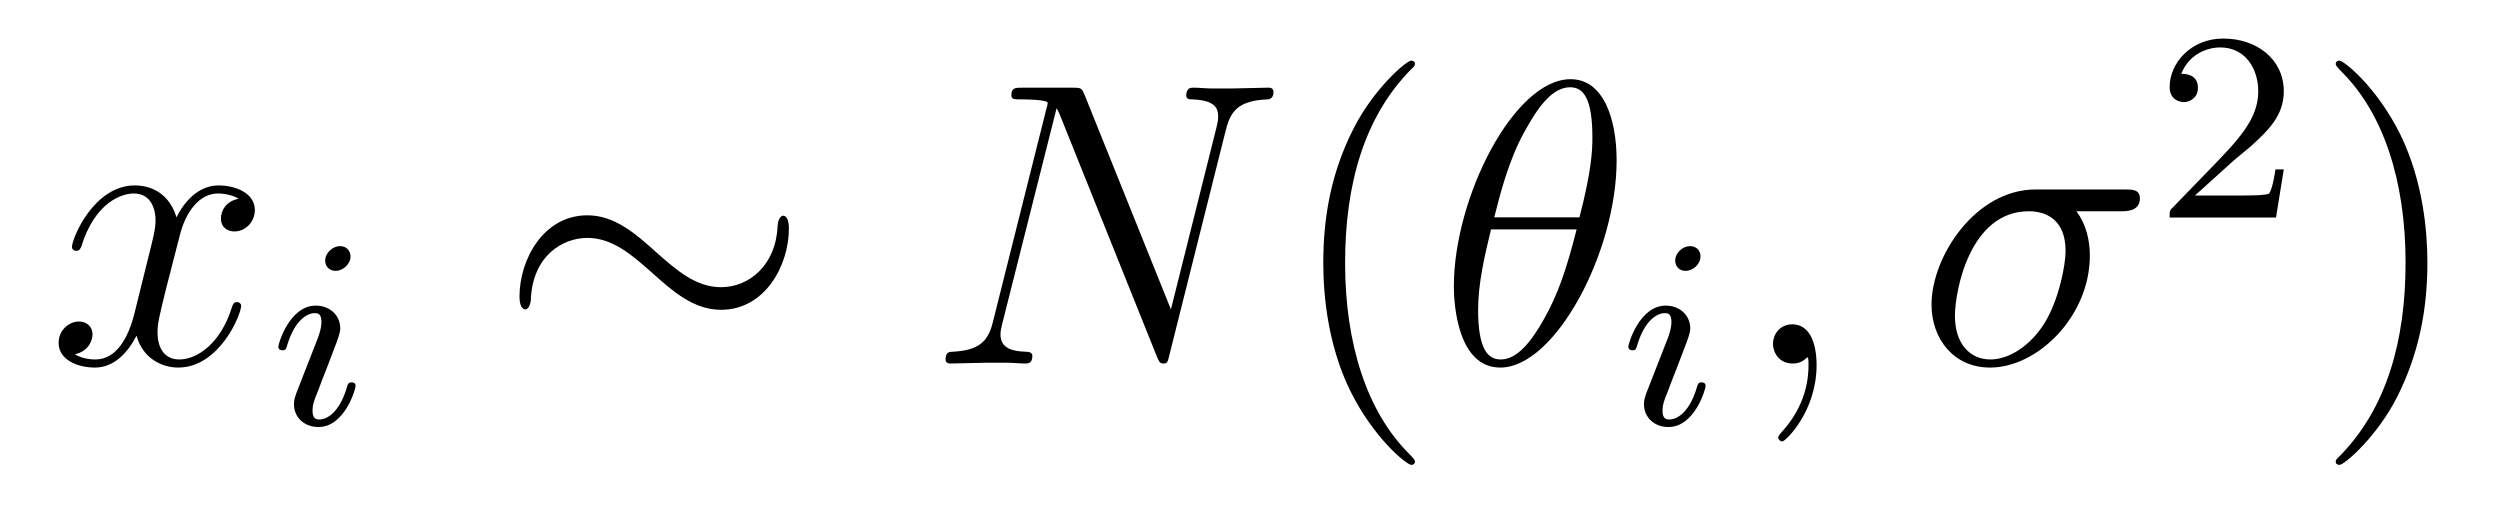 <?xml version='1.0' encoding='UTF-8'?>
<!-- This file was generated by dvisvgm 2.8.1 -->
<svg version='1.1' xmlns='http://www.w3.org/2000/svg' xmlns:xlink='http://www.w3.org/1999/xlink' width='74pt' height='15pt' viewBox='0 -15 74 15'>
<g id='page1'>
<g transform='matrix(1 0 0 -1 -127 650)'>
<path d='M134.066 659.117C133.684 659.046 133.54 658.759 133.54 658.532C133.54 658.245 133.767 658.149 133.935 658.149C134.293 658.149 134.544 658.46 134.544 658.782C134.544 659.285 133.971 659.512 133.468 659.512C132.739 659.512 132.333 658.794 132.225 658.567C131.95 659.464 131.209 659.512 130.994 659.512C129.775 659.512 129.129 657.946 129.129 657.683C129.129 657.635 129.177 657.575 129.261 657.575C129.356 657.575 129.38 657.647 129.404 657.695C129.811 659.022 130.612 659.273 130.958 659.273C131.496 659.273 131.604 658.771 131.604 658.484C131.604 658.221 131.532 657.946 131.388 657.372L130.982 655.734C130.803 655.017 130.456 654.36 129.822 654.36C129.763 654.36 129.464 654.36 129.213 654.515C129.643 654.599 129.739 654.957 129.739 655.101C129.739 655.34 129.56 655.483 129.333 655.483C129.046 655.483 128.735 655.232 128.735 654.85C128.735 654.348 129.297 654.12 129.811 654.12C130.384 654.12 130.791 654.575 131.042 655.065C131.233 654.36 131.831 654.12 132.273 654.12C133.493 654.12 134.138 655.687 134.138 655.949C134.138 656.009 134.09 656.057 134.018 656.057C133.911 656.057 133.899 655.997 133.863 655.902C133.54 654.85 132.847 654.36 132.309 654.36C131.891 654.36 131.663 654.67 131.663 655.16C131.663 655.423 131.711 655.615 131.903 656.404L132.321 658.029C132.5 658.747 132.907 659.273 133.457 659.273C133.481 659.273 133.815 659.273 134.066 659.117Z'/>
<path d='M137.375 657.412C137.375 657.588 137.247 657.715 137.064 657.715C136.857 657.715 136.626 657.524 136.626 657.285C136.626 657.109 136.753 656.982 136.936 656.982C137.143 656.982 137.375 657.173 137.375 657.412ZM136.211 654.488L135.781 653.388C135.741 653.269 135.701 653.173 135.701 653.037C135.701 652.647 136.004 652.36 136.426 652.36C137.199 652.36 137.526 653.476 137.526 653.579C137.526 653.659 137.462 653.683 137.407 653.683C137.311 653.683 137.295 653.627 137.271 653.547C137.088 652.91 136.761 652.583 136.442 652.583C136.347 652.583 136.251 652.623 136.251 652.838C136.251 653.03 136.307 653.173 136.41 653.42C136.49 653.635 136.57 653.85 136.658 654.066L136.904 654.711C136.976 654.894 137.072 655.141 137.072 655.277C137.072 655.675 136.753 655.954 136.347 655.954C135.574 655.954 135.239 654.838 135.239 654.735C135.239 654.663 135.295 654.631 135.358 654.631C135.462 654.631 135.47 654.679 135.494 654.759C135.717 655.516 136.084 655.731 136.323 655.731C136.434 655.731 136.514 655.691 136.514 655.468C136.514 655.388 136.506 655.277 136.426 655.038L136.211 654.488Z'/>
<path d='M150.351 658.233C150.351 658.496 150.279 658.615 150.183 658.615C150.124 658.615 150.028 658.532 150.016 658.304C149.968 657.157 149.179 656.499 148.343 656.499C147.589 656.499 147.016 657.013 146.43 657.528C145.82 658.077 145.199 658.627 144.386 658.627C143.083 658.627 142.377 657.312 142.377 656.224C142.377 655.842 142.533 655.842 142.545 655.842C142.676 655.842 142.712 656.081 142.712 656.117C142.76 657.432 143.657 657.958 144.386 657.958C145.139 657.958 145.713 657.444 146.298 656.93C146.908 656.38 147.53 655.83 148.343 655.83C149.646 655.83 150.351 657.145 150.351 658.233Z'/>
<path d='M163.284 661.149C163.416 661.663 163.607 662.022 164.515 662.058C164.551 662.058 164.695 662.07 164.695 662.273C164.695 662.405 164.587 662.405 164.54 662.405C164.301 662.405 163.691 662.381 163.452 662.381H162.878C162.711 662.381 162.495 662.405 162.328 662.405C162.256 662.405 162.113 662.405 162.113 662.178C162.113 662.058 162.208 662.058 162.292 662.058C163.009 662.034 163.057 661.759 163.057 661.544C163.057 661.436 163.045 661.401 163.009 661.233L161.659 655.842L159.1 662.202C159.017 662.393 159.005 662.405 158.742 662.405H157.283C157.044 662.405 156.937 662.405 156.937 662.178C156.937 662.058 157.02 662.058 157.247 662.058C157.307 662.058 158.013 662.058 158.013 661.95C158.013 661.927 157.989 661.831 157.977 661.795L156.387 655.459C156.243 654.873 155.956 654.622 155.167 654.587C155.108 654.587 154.988 654.575 154.988 654.36C154.988 654.24 155.108 654.24 155.144 654.24C155.383 654.24 155.992 654.264 156.231 654.264H156.805C156.973 654.264 157.176 654.24 157.343 654.24C157.427 654.24 157.558 654.24 157.558 654.467C157.558 654.575 157.439 654.587 157.391 654.587C156.996 654.599 156.614 654.67 156.614 655.101C156.614 655.196 156.638 655.304 156.662 655.4L158.275 661.795C158.347 661.675 158.347 661.652 158.395 661.544L161.24 654.455C161.3 654.312 161.324 654.24 161.431 654.24C161.551 654.24 161.563 654.276 161.611 654.479L163.284 661.149Z'/>
<path d='M168.883 651.335C168.883 651.371 168.883 651.395 168.68 651.598C167.484 652.806 166.815 654.778 166.815 657.217C166.815 659.536 167.376 661.532 168.763 662.943C168.883 663.05 168.883 663.074 168.883 663.11C168.883 663.182 168.823 663.206 168.775 663.206C168.62 663.206 167.64 662.345 167.054 661.173C166.444 659.966 166.169 658.687 166.169 657.217C166.169 656.152 166.336 654.73 166.958 653.451C167.663 652.017 168.644 651.239 168.775 651.239C168.823 651.239 168.883 651.263 168.883 651.335Z'/>
<path d='M174.852 660.253C174.852 661.472 174.469 662.656 173.489 662.656C171.816 662.656 170.034 659.153 170.034 656.523C170.034 655.973 170.154 654.12 171.409 654.12C173.035 654.12 174.852 657.539 174.852 660.253ZM171.23 658.567C171.409 659.273 171.66 660.277 172.138 661.126C172.533 661.843 172.951 662.417 173.477 662.417C173.872 662.417 174.135 662.082 174.135 660.934C174.135 660.504 174.099 659.906 173.752 658.567H171.23ZM173.668 658.209C173.37 657.037 173.118 656.284 172.688 655.531C172.342 654.921 171.923 654.36 171.421 654.36C171.051 654.36 170.752 654.647 170.752 655.83C170.752 656.607 170.943 657.42 171.134 658.209H173.668Z'/>
<path d='M177.335 657.412C177.335 657.588 177.207 657.715 177.024 657.715C176.817 657.715 176.586 657.524 176.586 657.285C176.586 657.109 176.713 656.982 176.896 656.982C177.103 656.982 177.335 657.173 177.335 657.412ZM176.171 654.488L175.741 653.388C175.701 653.269 175.661 653.173 175.661 653.037C175.661 652.647 175.964 652.36 176.386 652.36C177.159 652.36 177.486 653.476 177.486 653.579C177.486 653.659 177.422 653.683 177.367 653.683C177.271 653.683 177.255 653.627 177.231 653.547C177.048 652.91 176.721 652.583 176.402 652.583C176.307 652.583 176.211 652.623 176.211 652.838C176.211 653.03 176.267 653.173 176.37 653.42C176.45 653.635 176.53 653.85 176.618 654.066L176.864 654.711C176.936 654.894 177.032 655.141 177.032 655.277C177.032 655.675 176.713 655.954 176.307 655.954C175.534 655.954 175.199 654.838 175.199 654.735C175.199 654.663 175.255 654.631 175.318 654.631C175.422 654.631 175.43 654.679 175.454 654.759C175.677 655.516 176.044 655.731 176.283 655.731C176.394 655.731 176.474 655.691 176.474 655.468C176.474 655.388 176.466 655.277 176.386 655.038L176.171 654.488Z'/>
<path d='M180.771 654.192C180.771 654.886 180.544 655.4 180.054 655.4C179.671 655.4 179.48 655.089 179.48 654.826C179.48 654.563 179.659 654.24 180.066 654.24C180.221 654.24 180.353 654.288 180.46 654.395C180.484 654.419 180.496 654.419 180.508 654.419C180.532 654.419 180.532 654.252 180.532 654.192C180.532 653.798 180.46 653.021 179.767 652.244C179.635 652.1 179.635 652.076 179.635 652.053C179.635 651.993 179.695 651.933 179.755 651.933C179.851 651.933 180.771 652.818 180.771 654.192Z'/>
<path d='M189.791 658.747C189.946 658.747 190.341 658.747 190.341 659.129C190.341 659.392 190.114 659.392 189.899 659.392H187.257C185.464 659.392 184.173 657.396 184.173 655.985C184.173 654.969 184.83 654.12 185.906 654.12C187.316 654.12 188.859 655.639 188.859 657.432C188.859 657.898 188.751 658.352 188.464 658.747H189.791ZM185.918 654.36C185.308 654.36 184.866 654.826 184.866 655.651C184.866 656.368 185.296 658.747 187.054 658.747C187.567 658.747 188.141 658.496 188.141 657.575C188.141 657.157 187.95 656.152 187.532 655.459C187.101 654.754 186.456 654.36 185.918 654.36Z'/>
<path d='M193.048 660.186C193.175 660.305 193.51 660.568 193.637 660.68C194.131 661.134 194.6 661.572 194.6 662.297C194.6 663.245 193.804 663.859 192.808 663.859C191.852 663.859 191.222 663.134 191.222 662.425C191.222 662.034 191.533 661.978 191.645 661.978C191.812 661.978 192.059 662.098 192.059 662.401C192.059 662.815 191.661 662.815 191.565 662.815C191.796 663.397 192.33 663.596 192.72 663.596C193.462 663.596 193.844 662.967 193.844 662.297C193.844 661.468 193.262 660.863 192.322 659.899L191.318 658.863C191.222 658.775 191.222 658.759 191.222 658.56H194.37L194.6 659.986H194.353C194.33 659.827 194.267 659.428 194.171 659.277C194.123 659.213 193.517 659.213 193.39 659.213H191.971L193.048 660.186Z'/>
<path d='M198.851 657.217C198.851 658.125 198.732 659.607 198.062 660.994C197.357 662.428 196.376 663.206 196.246 663.206C196.198 663.206 196.138 663.182 196.138 663.11C196.138 663.074 196.138 663.05 196.34 662.847C197.537 661.64 198.205 659.667 198.205 657.228C198.205 654.909 197.644 652.913 196.256 651.502C196.138 651.395 196.138 651.371 196.138 651.335C196.138 651.263 196.198 651.239 196.246 651.239C196.4 651.239 197.381 652.1 197.966 653.272C198.576 654.491 198.851 655.782 198.851 657.217Z'/>
</g>
</g>
</svg>